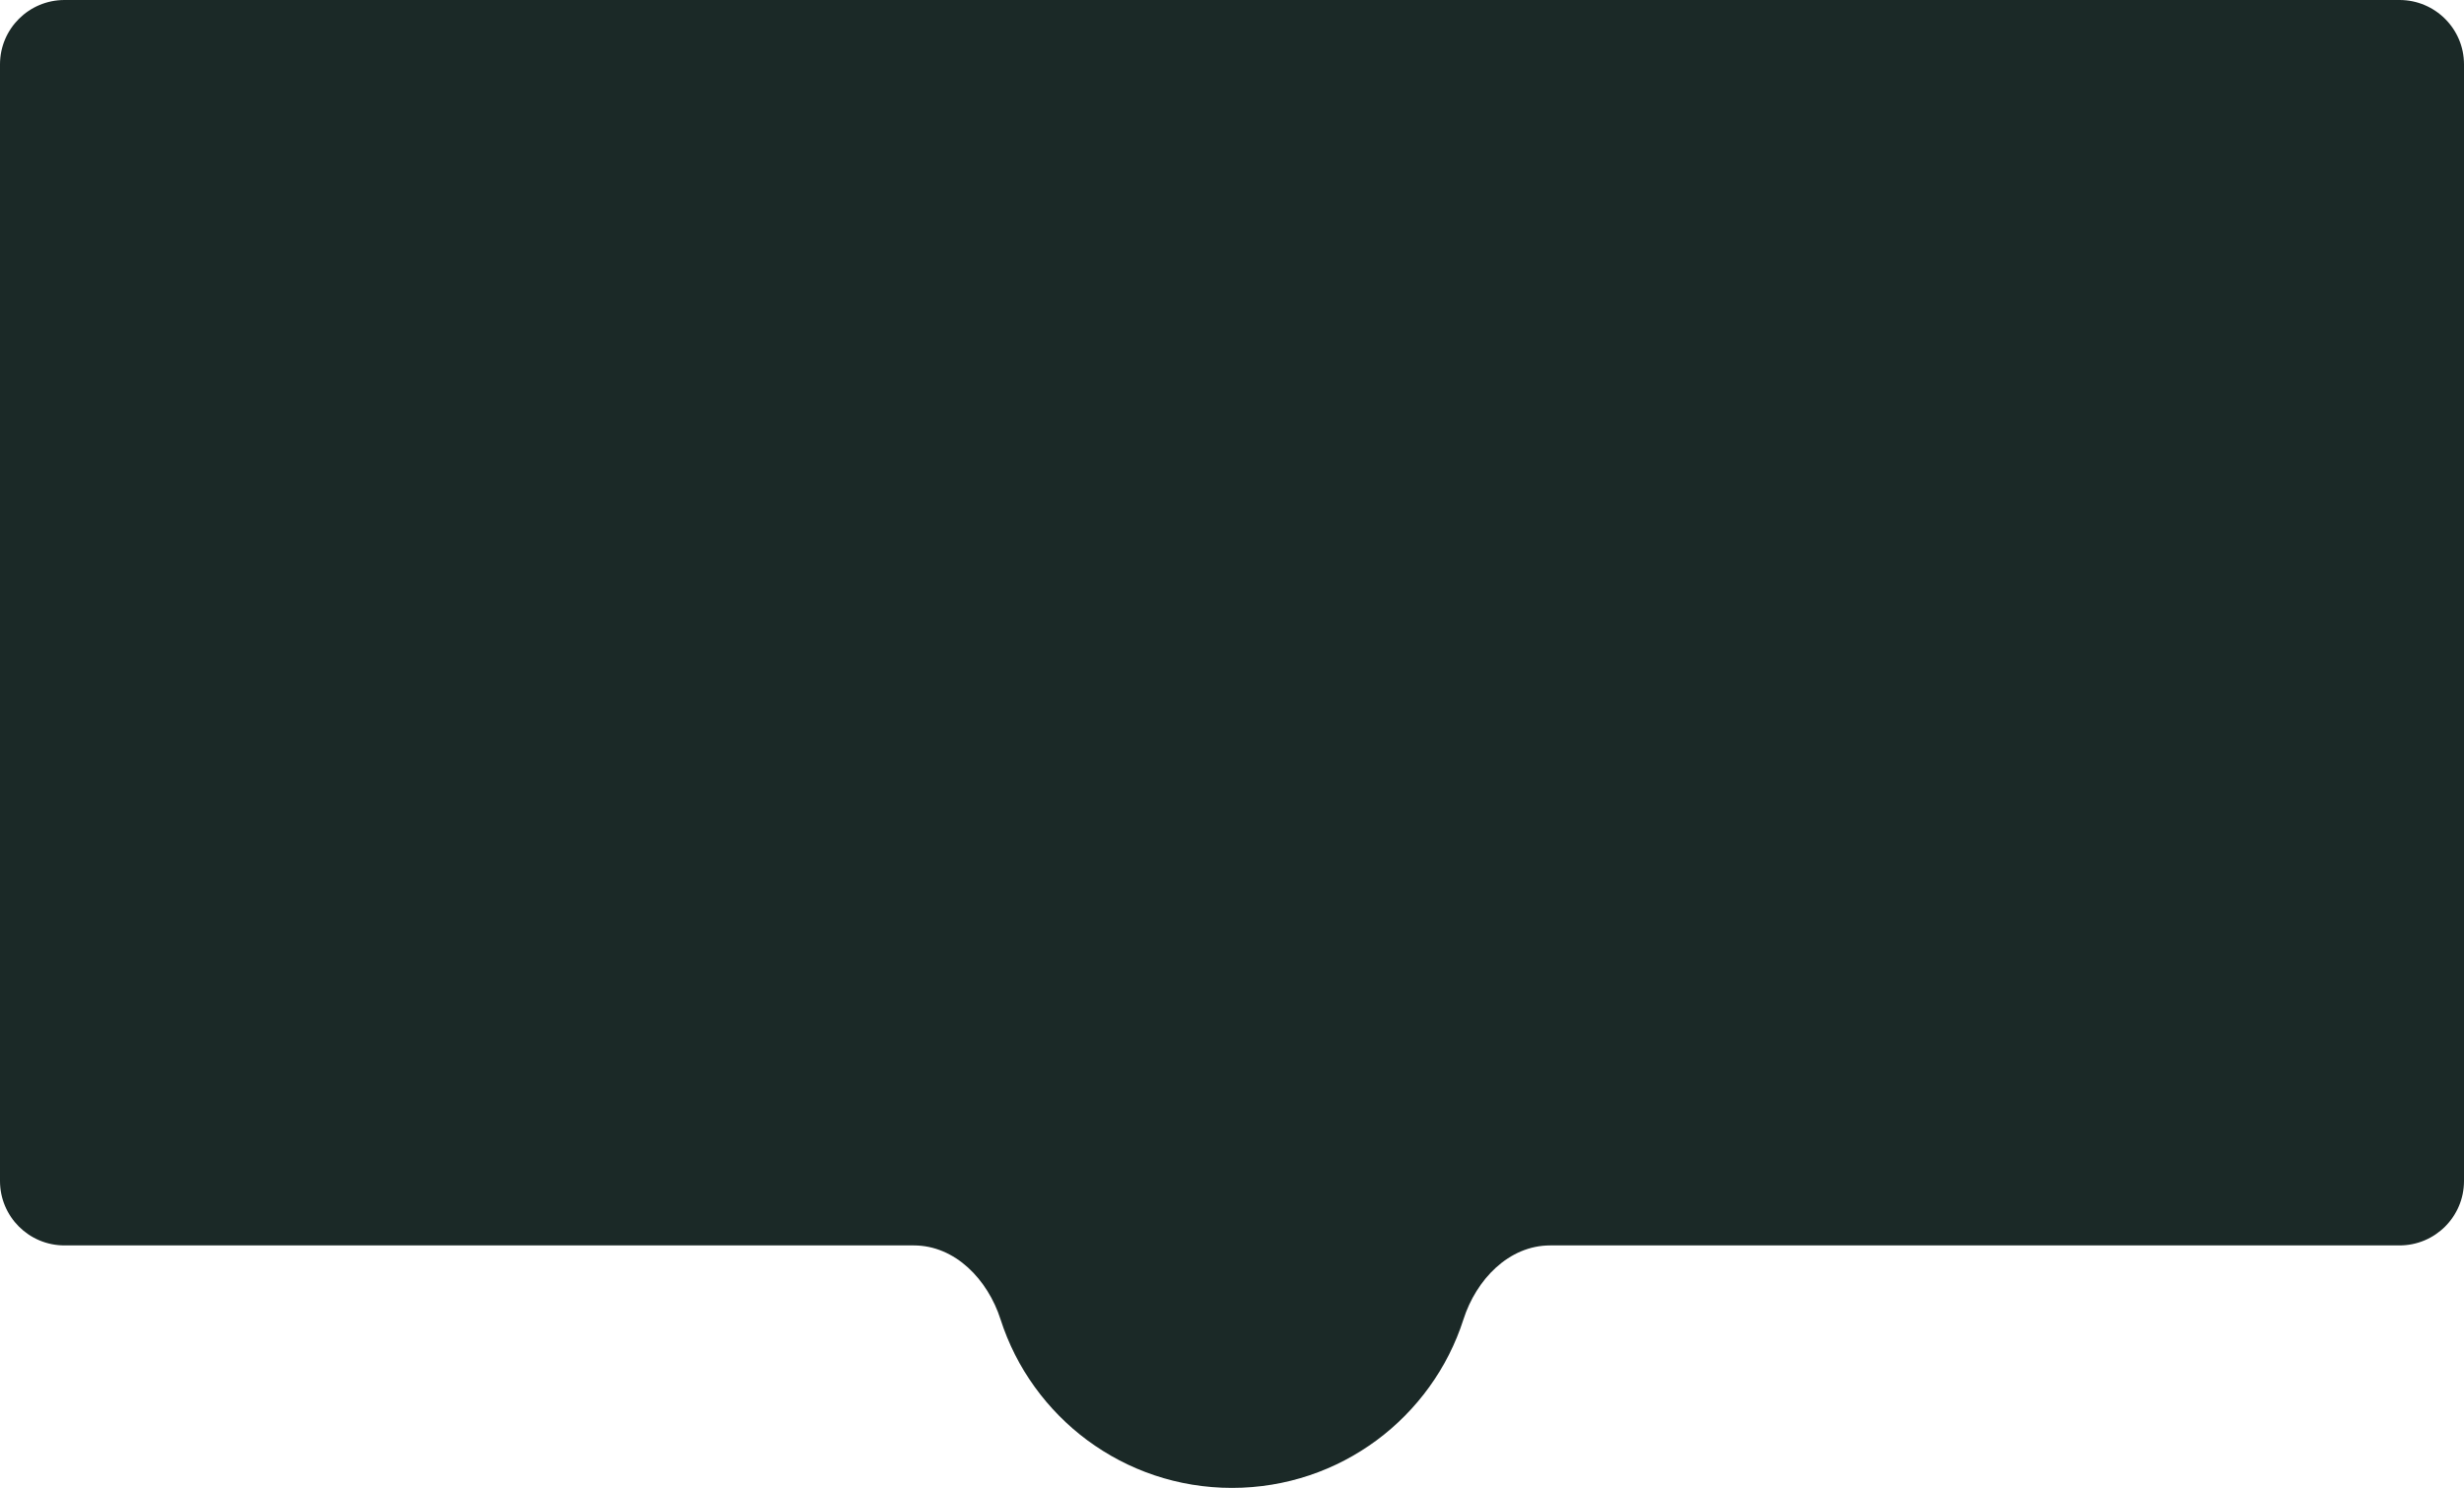 <svg width="1010" height="610" viewBox="0 0 1010 610" fill="none" xmlns="http://www.w3.org/2000/svg" preserveAspectRatio="none">
<path fill-rule="evenodd" clip-rule="evenodd" d="M26.44 -3.05176e-05C11.838 -3.05176e-05 0 11.816 0 26.393V484.194C0 498.77 11.838 510.586 26.44 510.586H374.564C391.6 510.586 404.935 524.699 410.124 540.897C422.964 580.979 460.587 610 505 610C549.413 610 587.036 580.979 599.876 540.897C605.065 524.699 618.4 510.586 635.436 510.586H983.56C998.163 510.586 1010 498.77 1010 484.194V26.393C1010 11.816 998.163 -3.05176e-05 983.56 -3.05176e-05H26.44Z" fill="#1B2927"/>
</svg>

